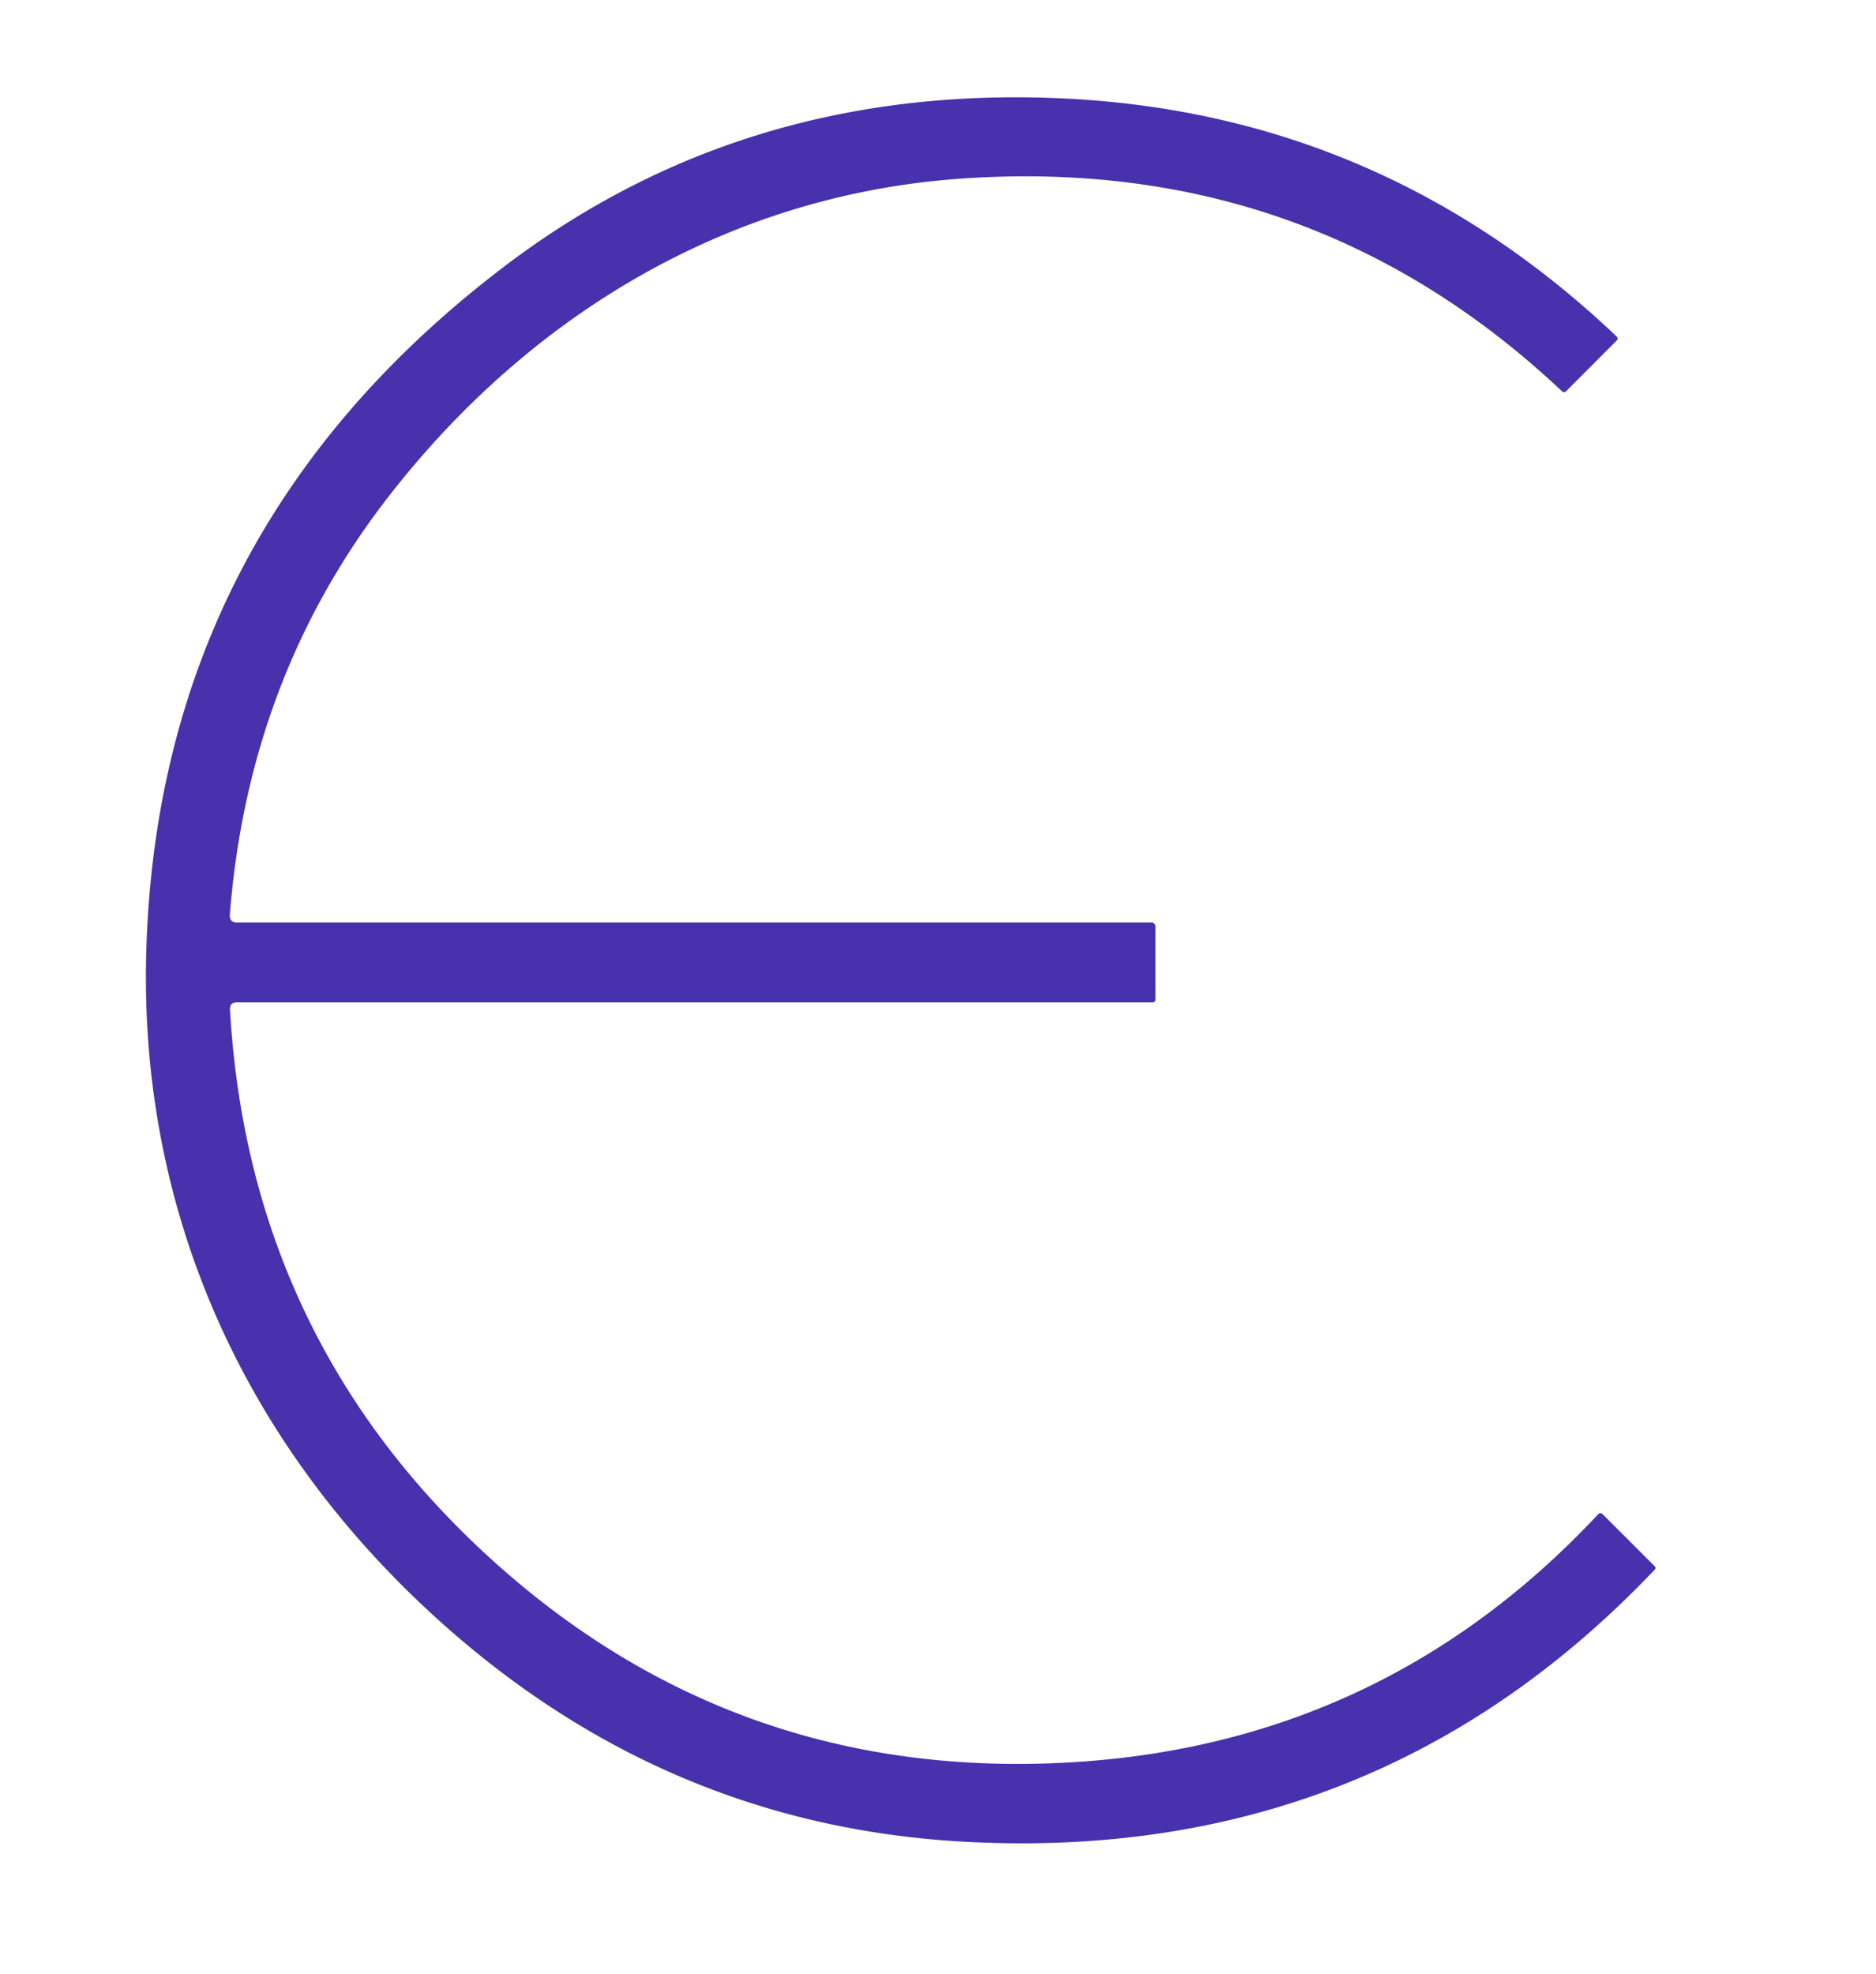 <?xml version="1.0" encoding="UTF-8" standalone="no"?>
<!DOCTYPE svg PUBLIC "-//W3C//DTD SVG 1.1//EN" "http://www.w3.org/Graphics/SVG/1.1/DTD/svg11.dtd">
<svg xmlns="http://www.w3.org/2000/svg" version="1.1" viewBox="0.00 0.00 154.00 162.00">
<path fill="#4731ac" d="
  M 18.87 75.06
  Q 18.82 75.72 19.48 75.72
  L 94.54 75.72
  A 0.32 0.31 90.0 0 1 94.85 76.04
  L 94.85 82.02
  Q 94.85 82.26 94.63 82.26
  L 19.46 82.26
  Q 18.85 82.26 18.88 82.87
  Q 20.43 109.71 40.05 127.71
  Q 60.31 146.29 88.02 144.63
  Q 113.58 143.10 131.17 124.30
  Q 131.37 124.08 131.59 124.30
  L 135.82 128.53
  Q 135.97 128.68 135.82 128.84
  Q 112.90 152.95 79.29 151.16
  Q 53.21 149.78 33.74 130.84
  C 19.08 116.58 11.41 98.18 12.01 78.00
  Q 13.03 43.32 41.57 21.74
  Q 61.18 6.91 87.09 8.07
  Q 113.38 9.25 132.70 27.61
  Q 132.88 27.79 132.70 27.96
  L 128.57 32.10
  Q 128.39 32.28 128.21 32.10
  Q 107.49 12.60 78.74 14.67
  C 59.51 16.06 43.10 26.11 31.57 41.18
  Q 20.37 55.84 18.87 75.06
  Z"
/>
</svg>
